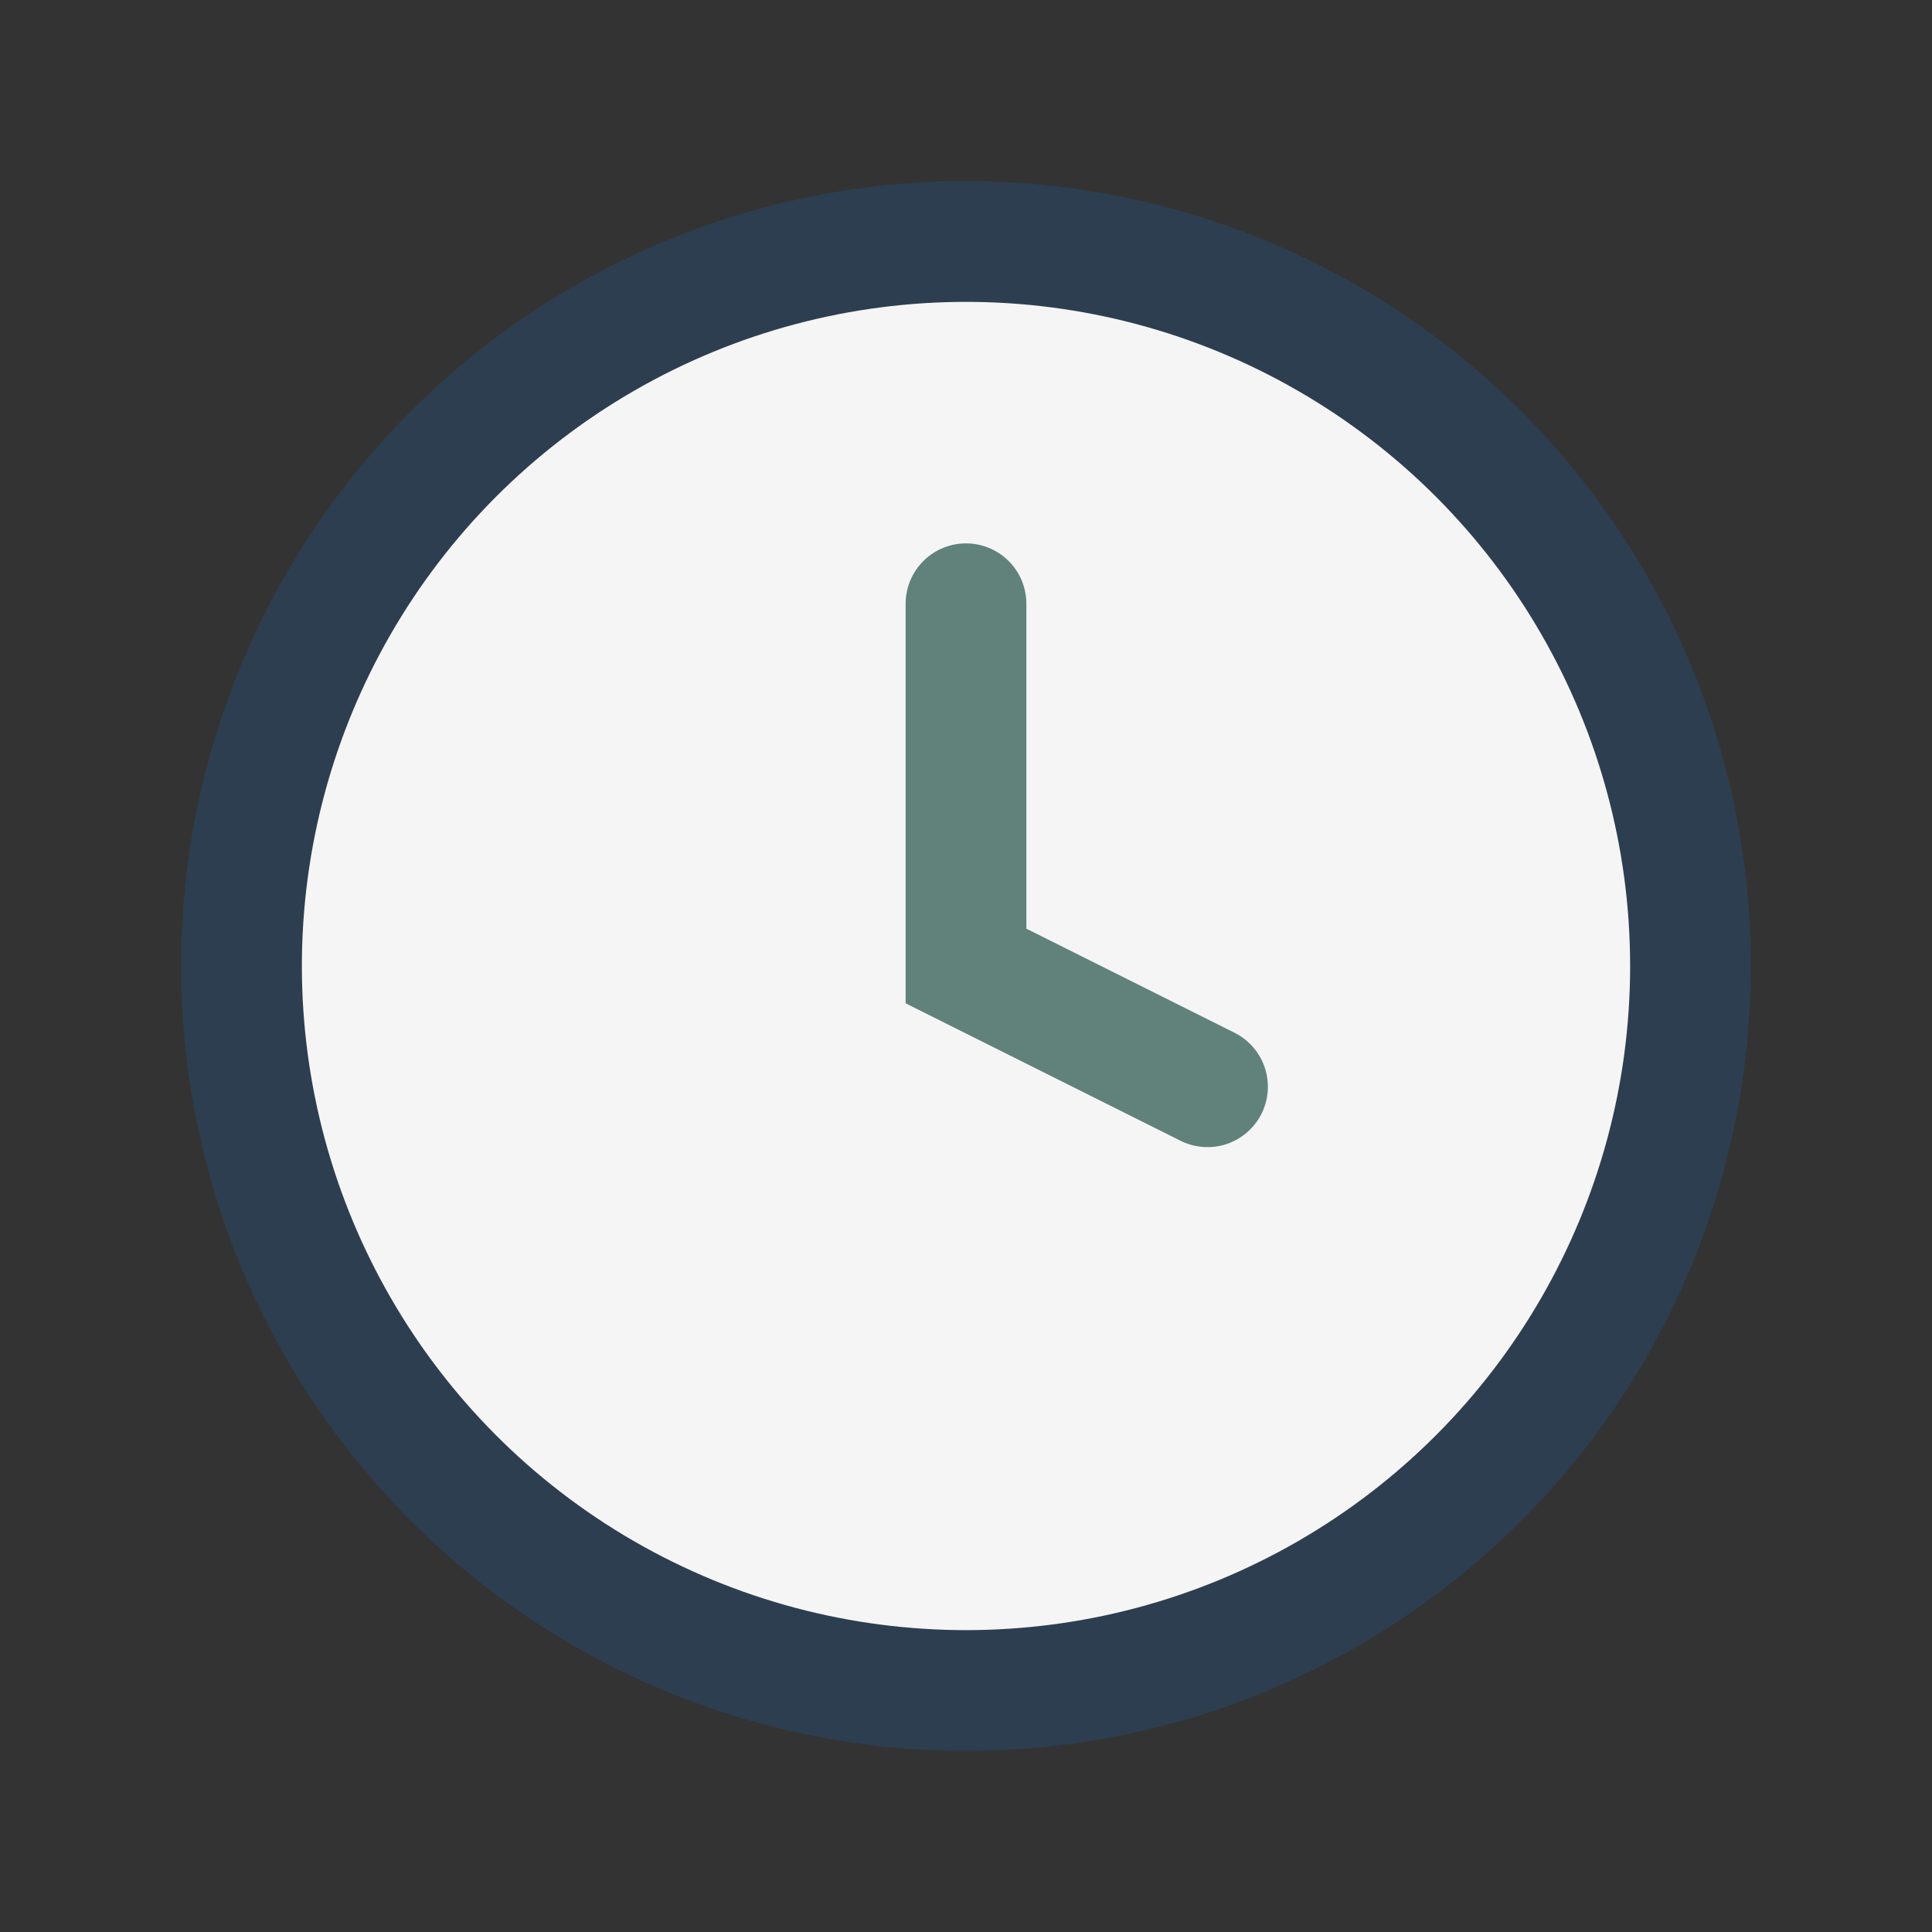 <?xml version="1.0" encoding="UTF-8"?>
<svg xmlns="http://www.w3.org/2000/svg" width="32" height="32" viewBox="0 0 32 32"><rect x="0" y="0" width="32" height="32" fill="#333333" stroke="none"/><circle cx="16" cy="16" r="12" fill="#F5F5F5" stroke="#2D3E50" stroke-width="2"/><path d="M16 10v6l4 2" stroke="#60827B" stroke-width="2" stroke-linecap="round" fill="none"/></svg>